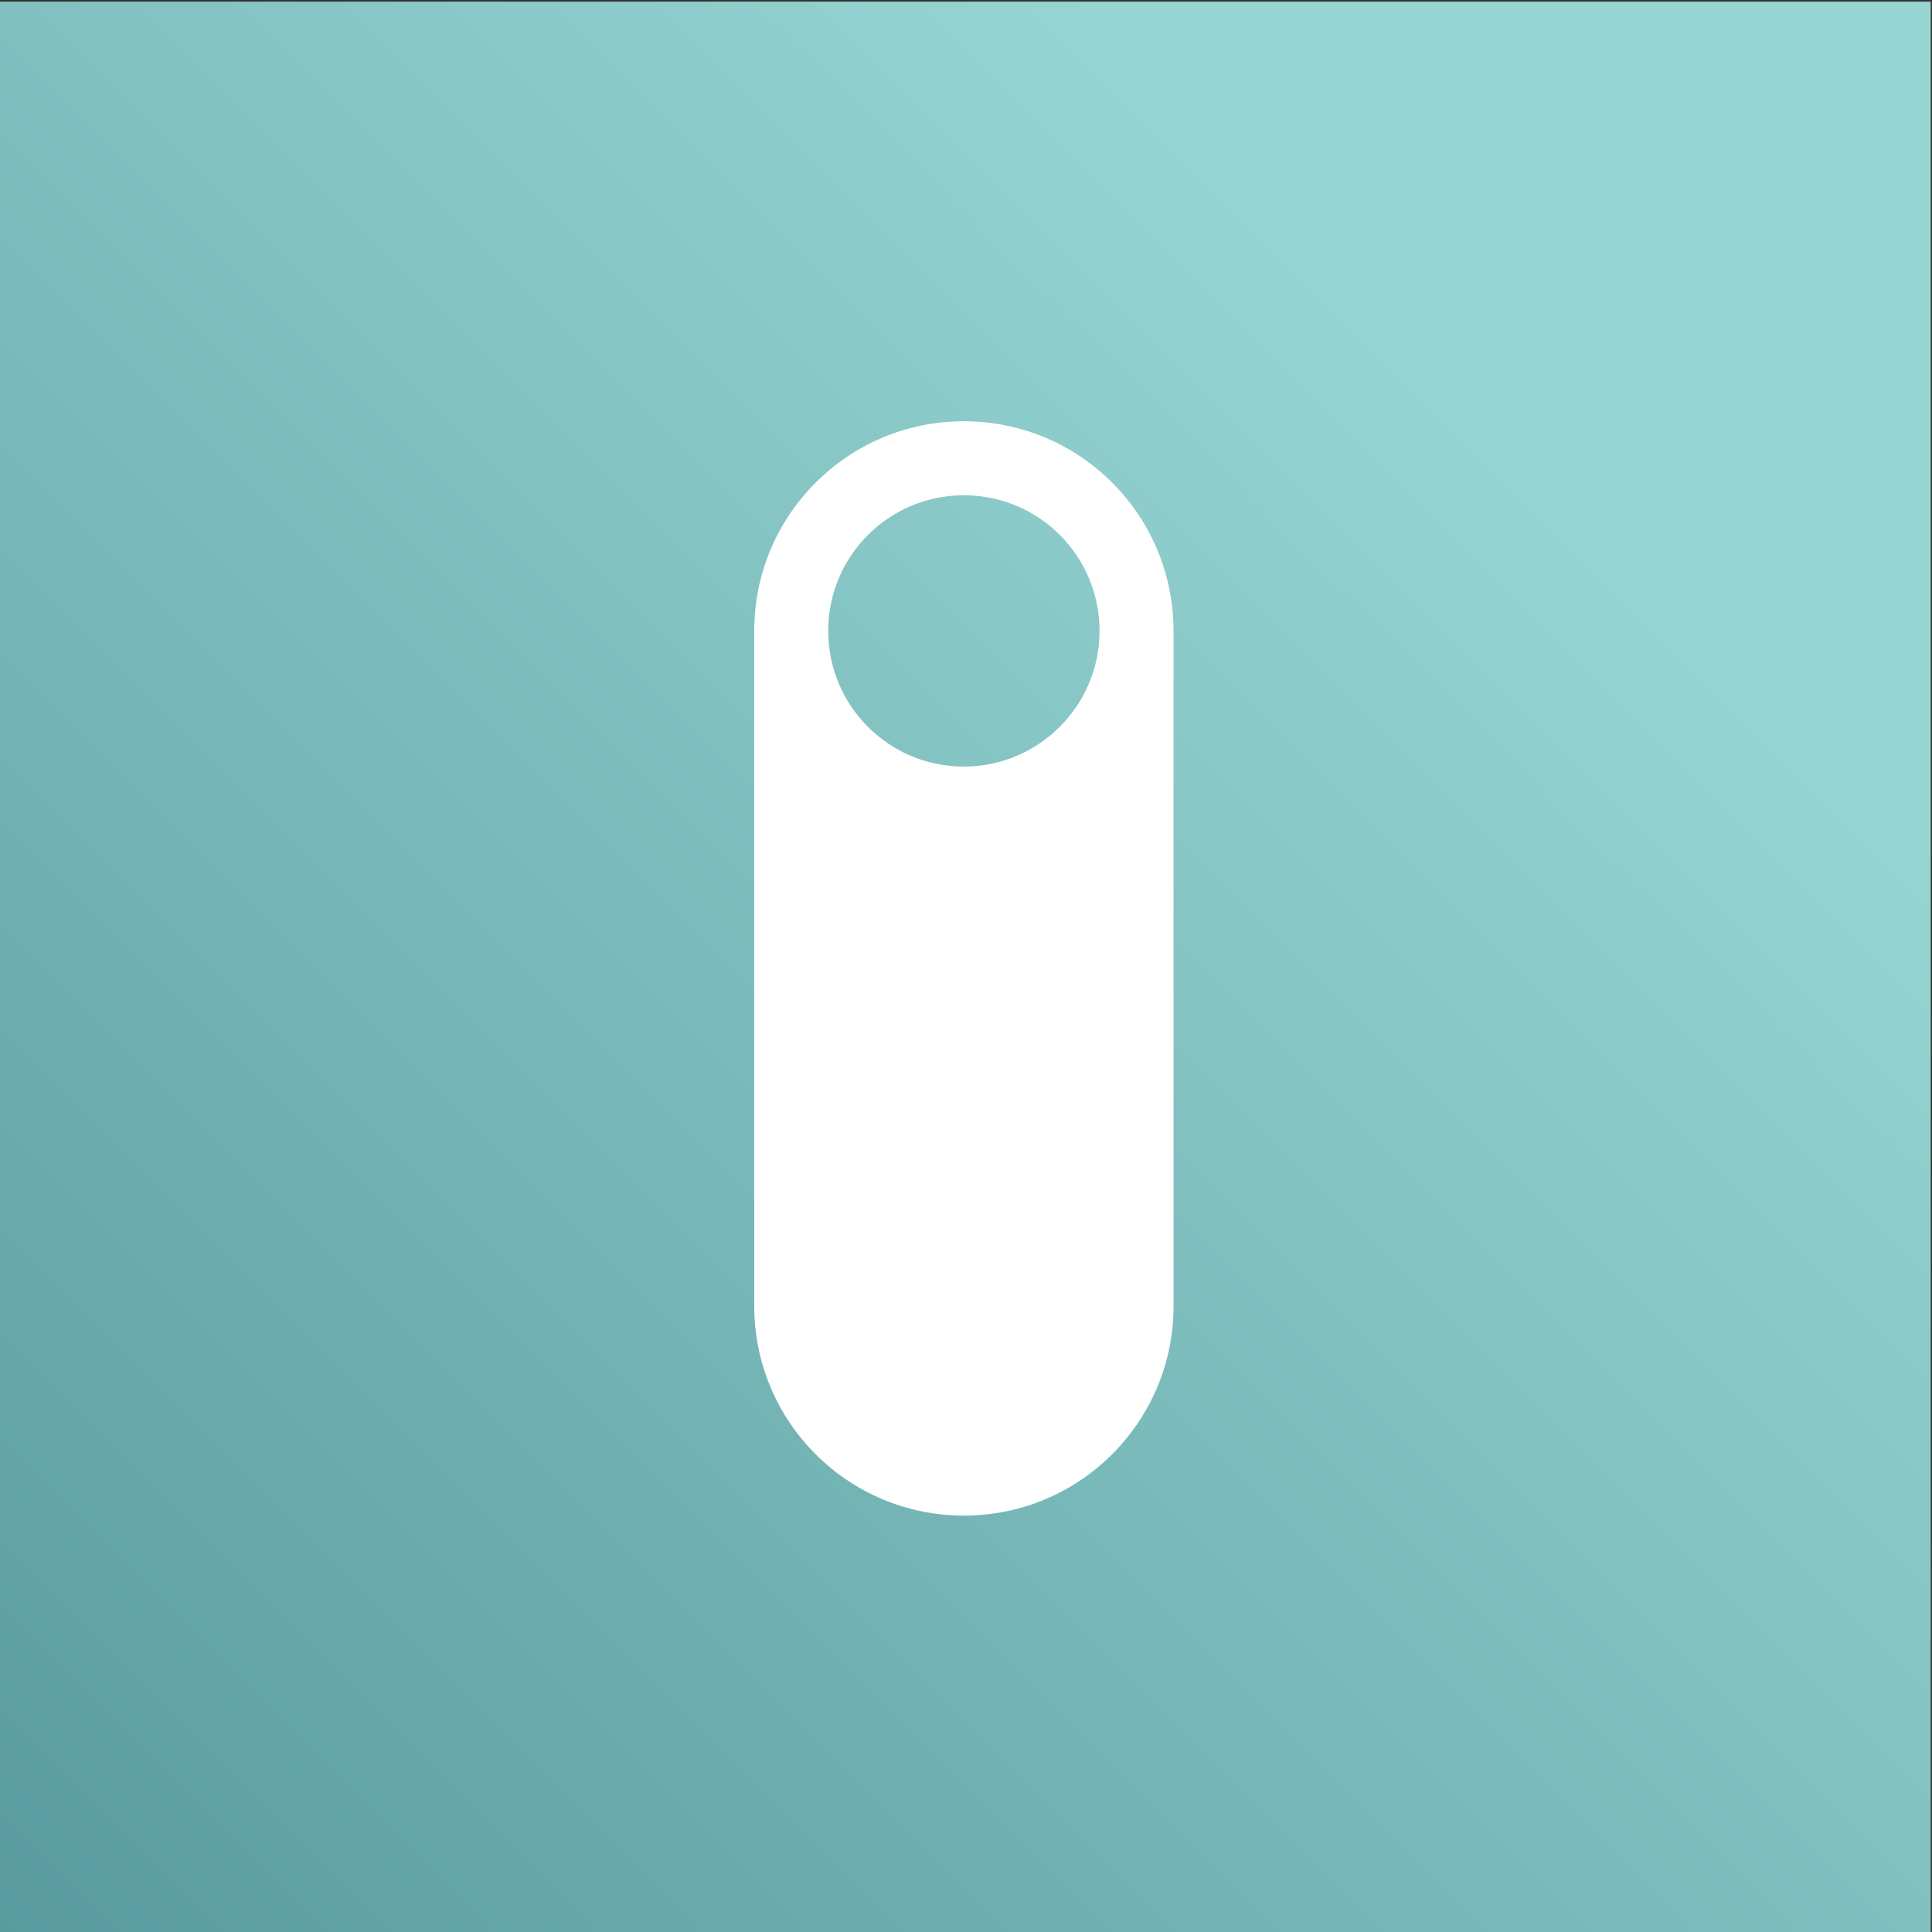 <?xml version="1.0" encoding="utf-8"?>
<!-- Generator: Adobe Illustrator 26.0.1, SVG Export Plug-In . SVG Version: 6.00 Build 0)  -->
<svg version="1.1" id="Layer_1" xmlns="http://www.w3.org/2000/svg" xmlns:xlink="http://www.w3.org/1999/xlink" x="0px" y="0px"
	 viewBox="0 0 595.3 595.3" style="enable-background:new 0 0 595.3 595.3;" xml:space="preserve">
<rect x="0" y="0" width="595.3" height="595.3" fill="#333333" stroke="none"/>
<style type="text/css">
	.st0{fill:url(#SVGID_1_);}
	.st1{fill:#FFFFFF;}
</style>
<linearGradient id="SVGID_1_" gradientUnits="userSpaceOnUse" x1="-0.986" y1="596.384" x2="594.904" y2="0.493">
	<stop  offset="0" style="stop-color:#5A9B9F"/>
	<stop  offset="0.785" style="stop-color:#96D5D2"/>
</linearGradient>
<rect x="-1" y="0.5" class="st0" width="595.9" height="595.9"/>
<g>
	<path class="st1" d="M297,129.8c-35.7,0-64.6,28.9-64.6,64.6c0,0,0,0,0,0v208c0,35.7,28.9,64.6,64.6,64.6s64.6-28.9,64.6-64.6v-208
		C361.6,158.7,332.7,129.8,297,129.8z M297,236.2c-23.1,0-41.8-18.7-41.8-41.8c0-23.1,18.7-41.8,41.8-41.8
		c23.1,0,41.8,18.7,41.8,41.8C338.8,217.5,320,236.2,297,236.2z"/>
</g>
</svg>
